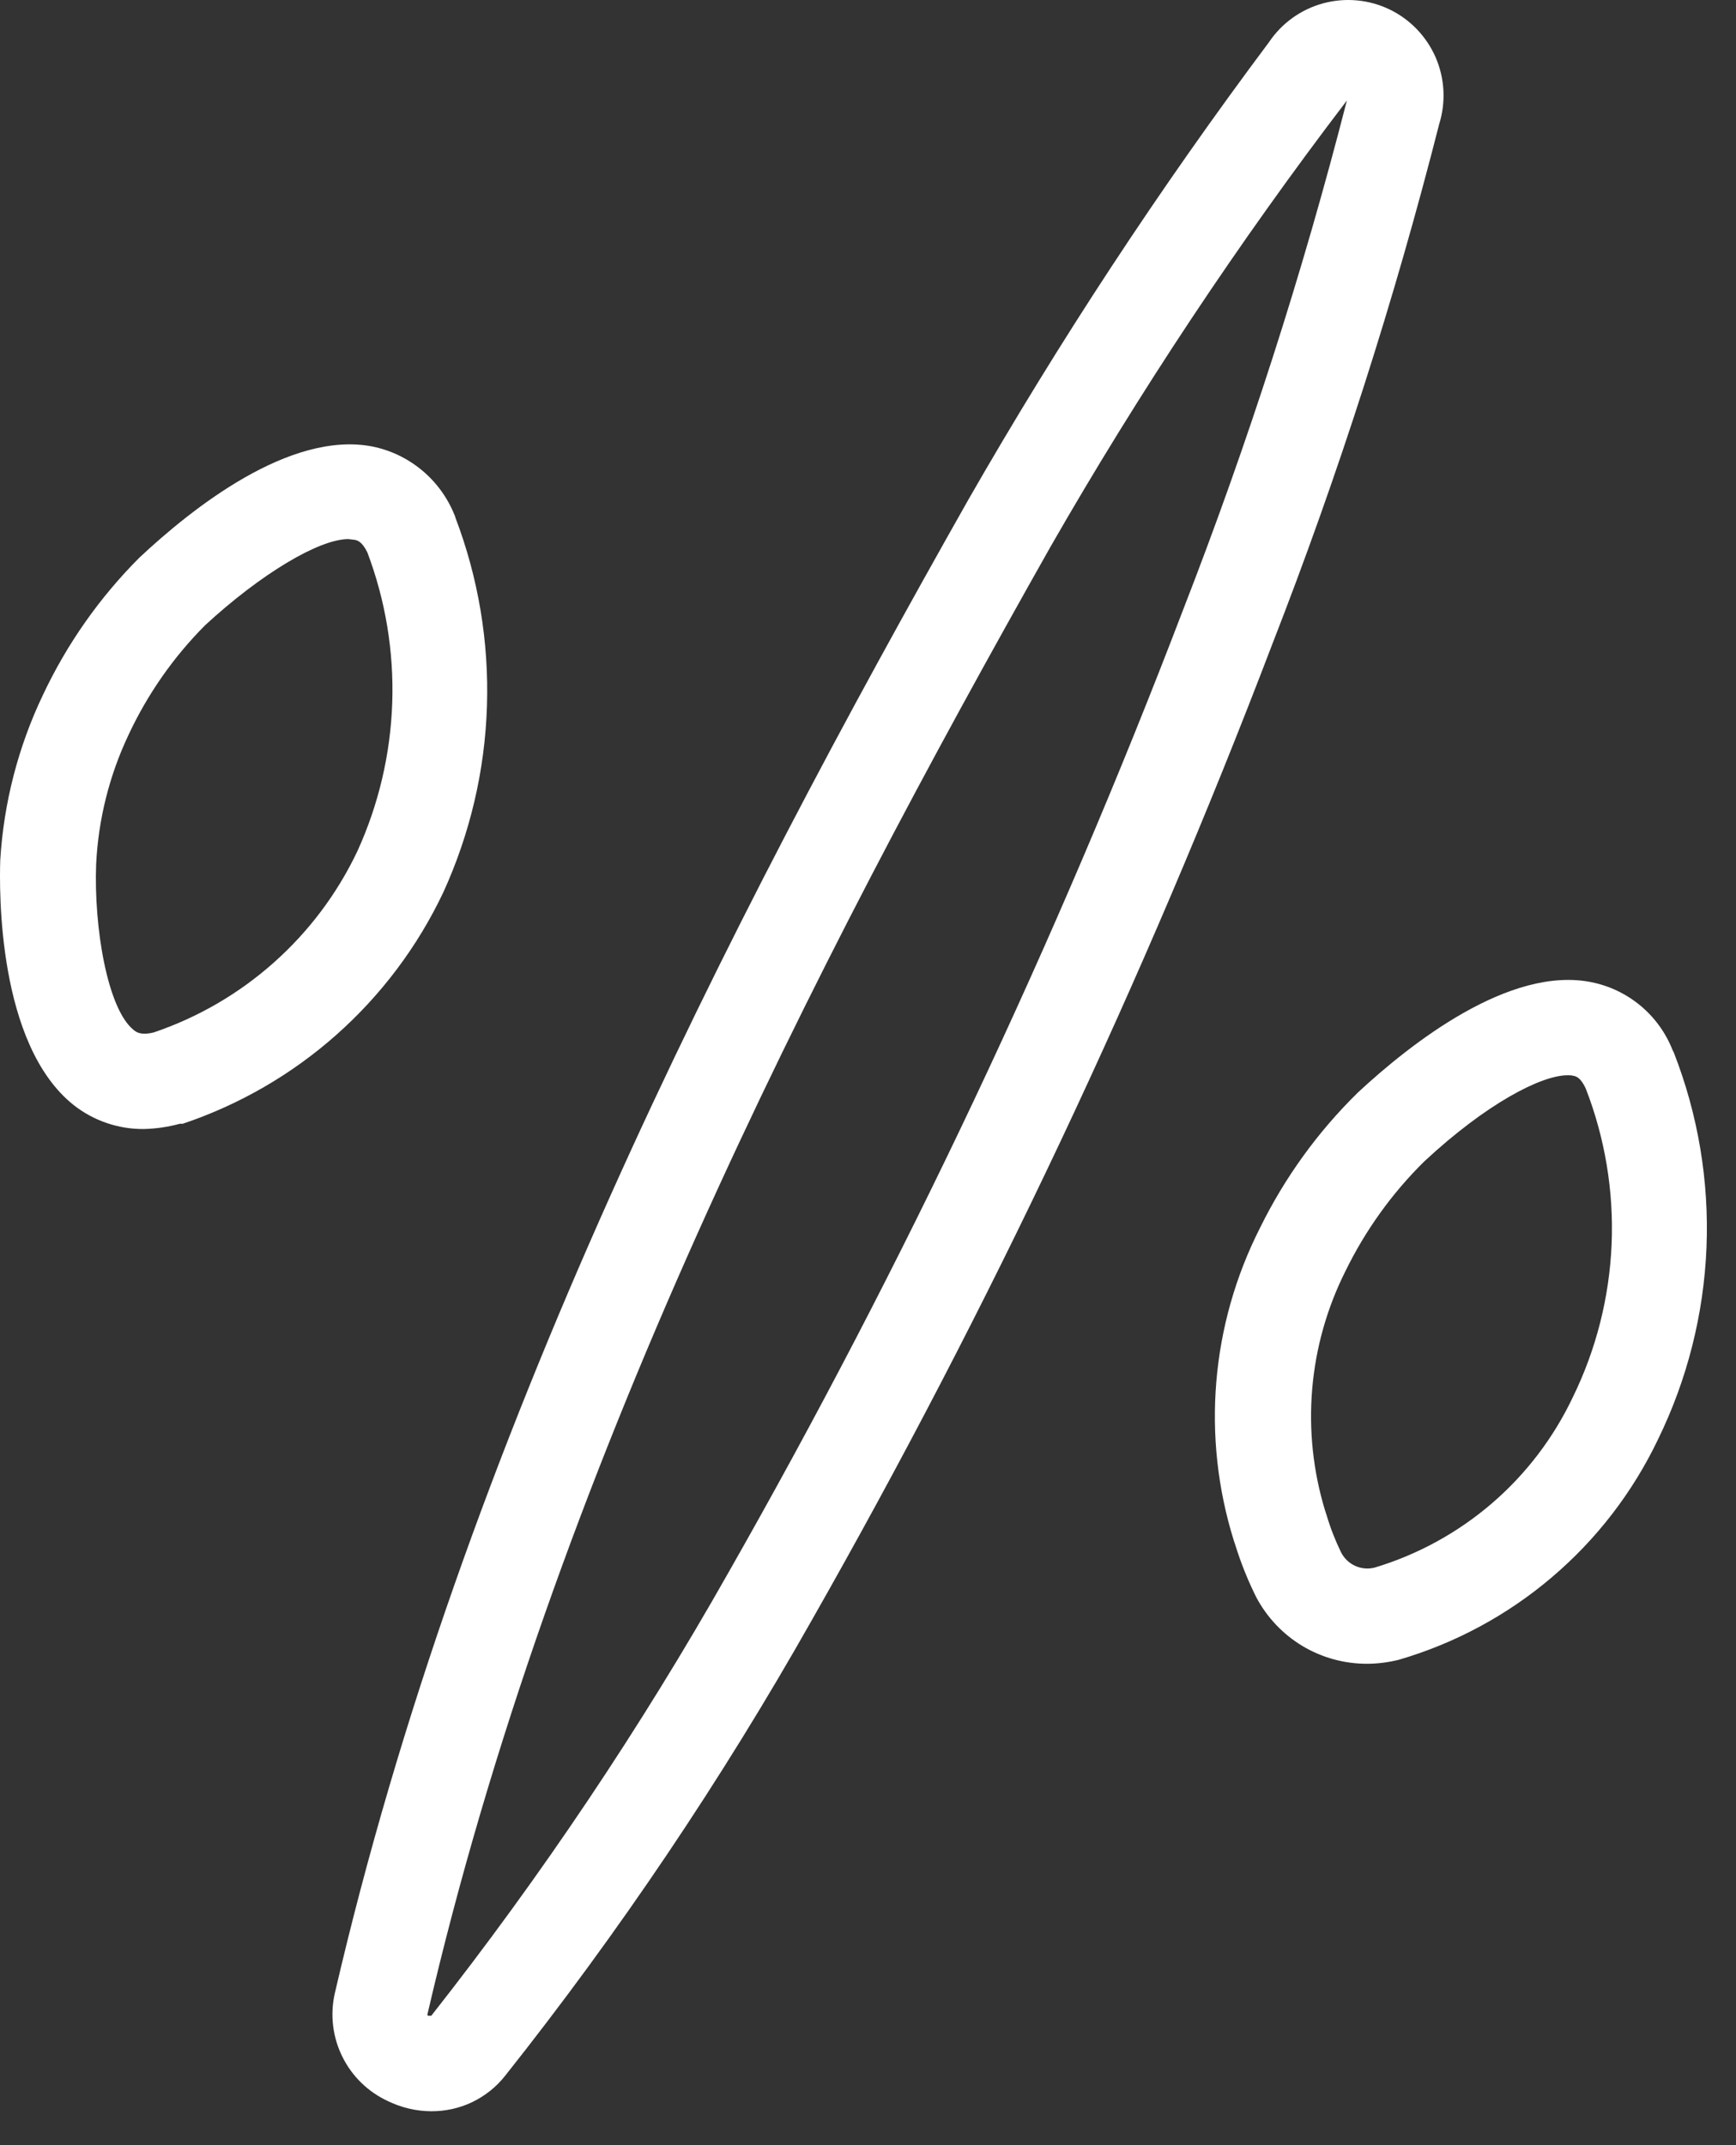 <?xml version="1.0" encoding="UTF-8"?> <svg xmlns="http://www.w3.org/2000/svg" width="34" height="42" viewBox="0 0 34 42" fill="none"><rect x="0" y="0" width="34" height="42" fill="#333333" stroke="none"/><path d="M8.447 41.336C8.151 41.335 7.859 41.265 7.592 41.135C7.207 40.955 6.893 40.65 6.705 40.268C6.516 39.887 6.463 39.452 6.555 39.037C9.083 28.127 14.246 18.125 18.965 9.784C20.743 6.682 22.709 3.691 24.852 0.828C25.102 0.455 25.478 0.184 25.911 0.066C26.344 -0.052 26.806 -0.011 27.211 0.183C27.616 0.377 27.937 0.711 28.117 1.122C28.296 1.534 28.321 1.997 28.188 2.425C27.307 5.886 26.215 9.289 24.917 12.615C22.403 19.205 19.388 25.591 15.9 31.72C14.133 34.847 12.124 37.831 9.891 40.644C9.719 40.862 9.499 41.036 9.249 41.157C8.999 41.277 8.725 41.337 8.447 41.336ZM8.387 39.466C8.387 39.466 8.429 39.466 8.447 39.466C10.605 36.724 12.551 33.823 14.269 30.785C17.712 24.74 20.687 18.441 23.17 11.943C24.439 8.685 25.511 5.354 26.379 1.968C24.254 4.751 22.314 7.671 20.572 10.709C15.932 18.924 10.844 28.772 8.368 39.453L8.387 39.466Z" fill="white"></path><path d="M2.818 22.105C2.32 22.11 1.835 21.944 1.444 21.637C-0.051 20.45 -0.014 17.432 0.005 16.838C0.073 15.718 0.357 14.619 0.841 13.606C1.312 12.606 1.952 11.696 2.733 10.915C3.757 9.957 5.672 8.429 7.293 8.742C7.649 8.814 7.981 8.973 8.261 9.205C8.54 9.436 8.758 9.733 8.896 10.069C8.907 10.089 8.914 10.111 8.919 10.134C9.368 11.312 9.578 12.568 9.537 13.828C9.497 15.088 9.205 16.327 8.681 17.474C8.179 18.533 7.468 19.479 6.592 20.257C5.715 21.036 4.69 21.629 3.579 22.002H3.523C3.293 22.065 3.056 22.099 2.818 22.105ZM6.822 10.555C6.247 10.555 5.107 11.237 4.018 12.241C3.395 12.866 2.886 13.596 2.514 14.395C2.14 15.187 1.926 16.044 1.883 16.919C1.836 18.151 2.103 19.754 2.617 20.165C2.668 20.207 2.757 20.277 3.014 20.213C3.882 19.918 4.682 19.453 5.366 18.843C6.051 18.234 6.606 17.494 6.999 16.666C7.416 15.752 7.648 14.765 7.682 13.761C7.716 12.757 7.55 11.756 7.195 10.816C7.088 10.597 6.994 10.578 6.943 10.569L6.822 10.555Z" fill="white"></path><path d="M26.777 32.575C26.33 32.576 25.892 32.456 25.509 32.227C25.126 31.997 24.813 31.666 24.604 31.272C24.442 30.947 24.306 30.61 24.198 30.263L24.165 30.164C23.531 28.137 23.714 25.942 24.674 24.048C25.159 23.06 25.808 22.161 26.595 21.39C27.627 20.432 29.566 18.904 31.173 19.231C31.527 19.303 31.857 19.462 32.134 19.694C32.41 19.925 32.625 20.223 32.757 20.558C32.766 20.574 32.774 20.59 32.781 20.605C33.257 21.821 33.475 23.122 33.422 24.426C33.369 25.731 33.045 27.011 32.472 28.183C31.977 29.218 31.269 30.138 30.395 30.88C29.521 31.624 28.5 32.174 27.398 32.496C27.195 32.547 26.986 32.574 26.777 32.575ZM30.697 21.053C30.188 21.053 29.113 21.605 27.893 22.741C27.262 23.363 26.741 24.089 26.352 24.885C25.62 26.342 25.477 28.025 25.955 29.585L25.983 29.669C26.056 29.916 26.15 30.156 26.263 30.389C26.322 30.507 26.419 30.602 26.539 30.657C26.659 30.712 26.794 30.724 26.922 30.692C27.766 30.439 28.548 30.01 29.217 29.436C29.886 28.862 30.426 28.152 30.804 27.356C31.262 26.421 31.52 25.4 31.564 24.359C31.607 23.32 31.434 22.281 31.057 21.311C30.954 21.092 30.865 21.072 30.814 21.063C30.775 21.053 30.736 21.051 30.697 21.053Z" fill="white"></path></svg> 